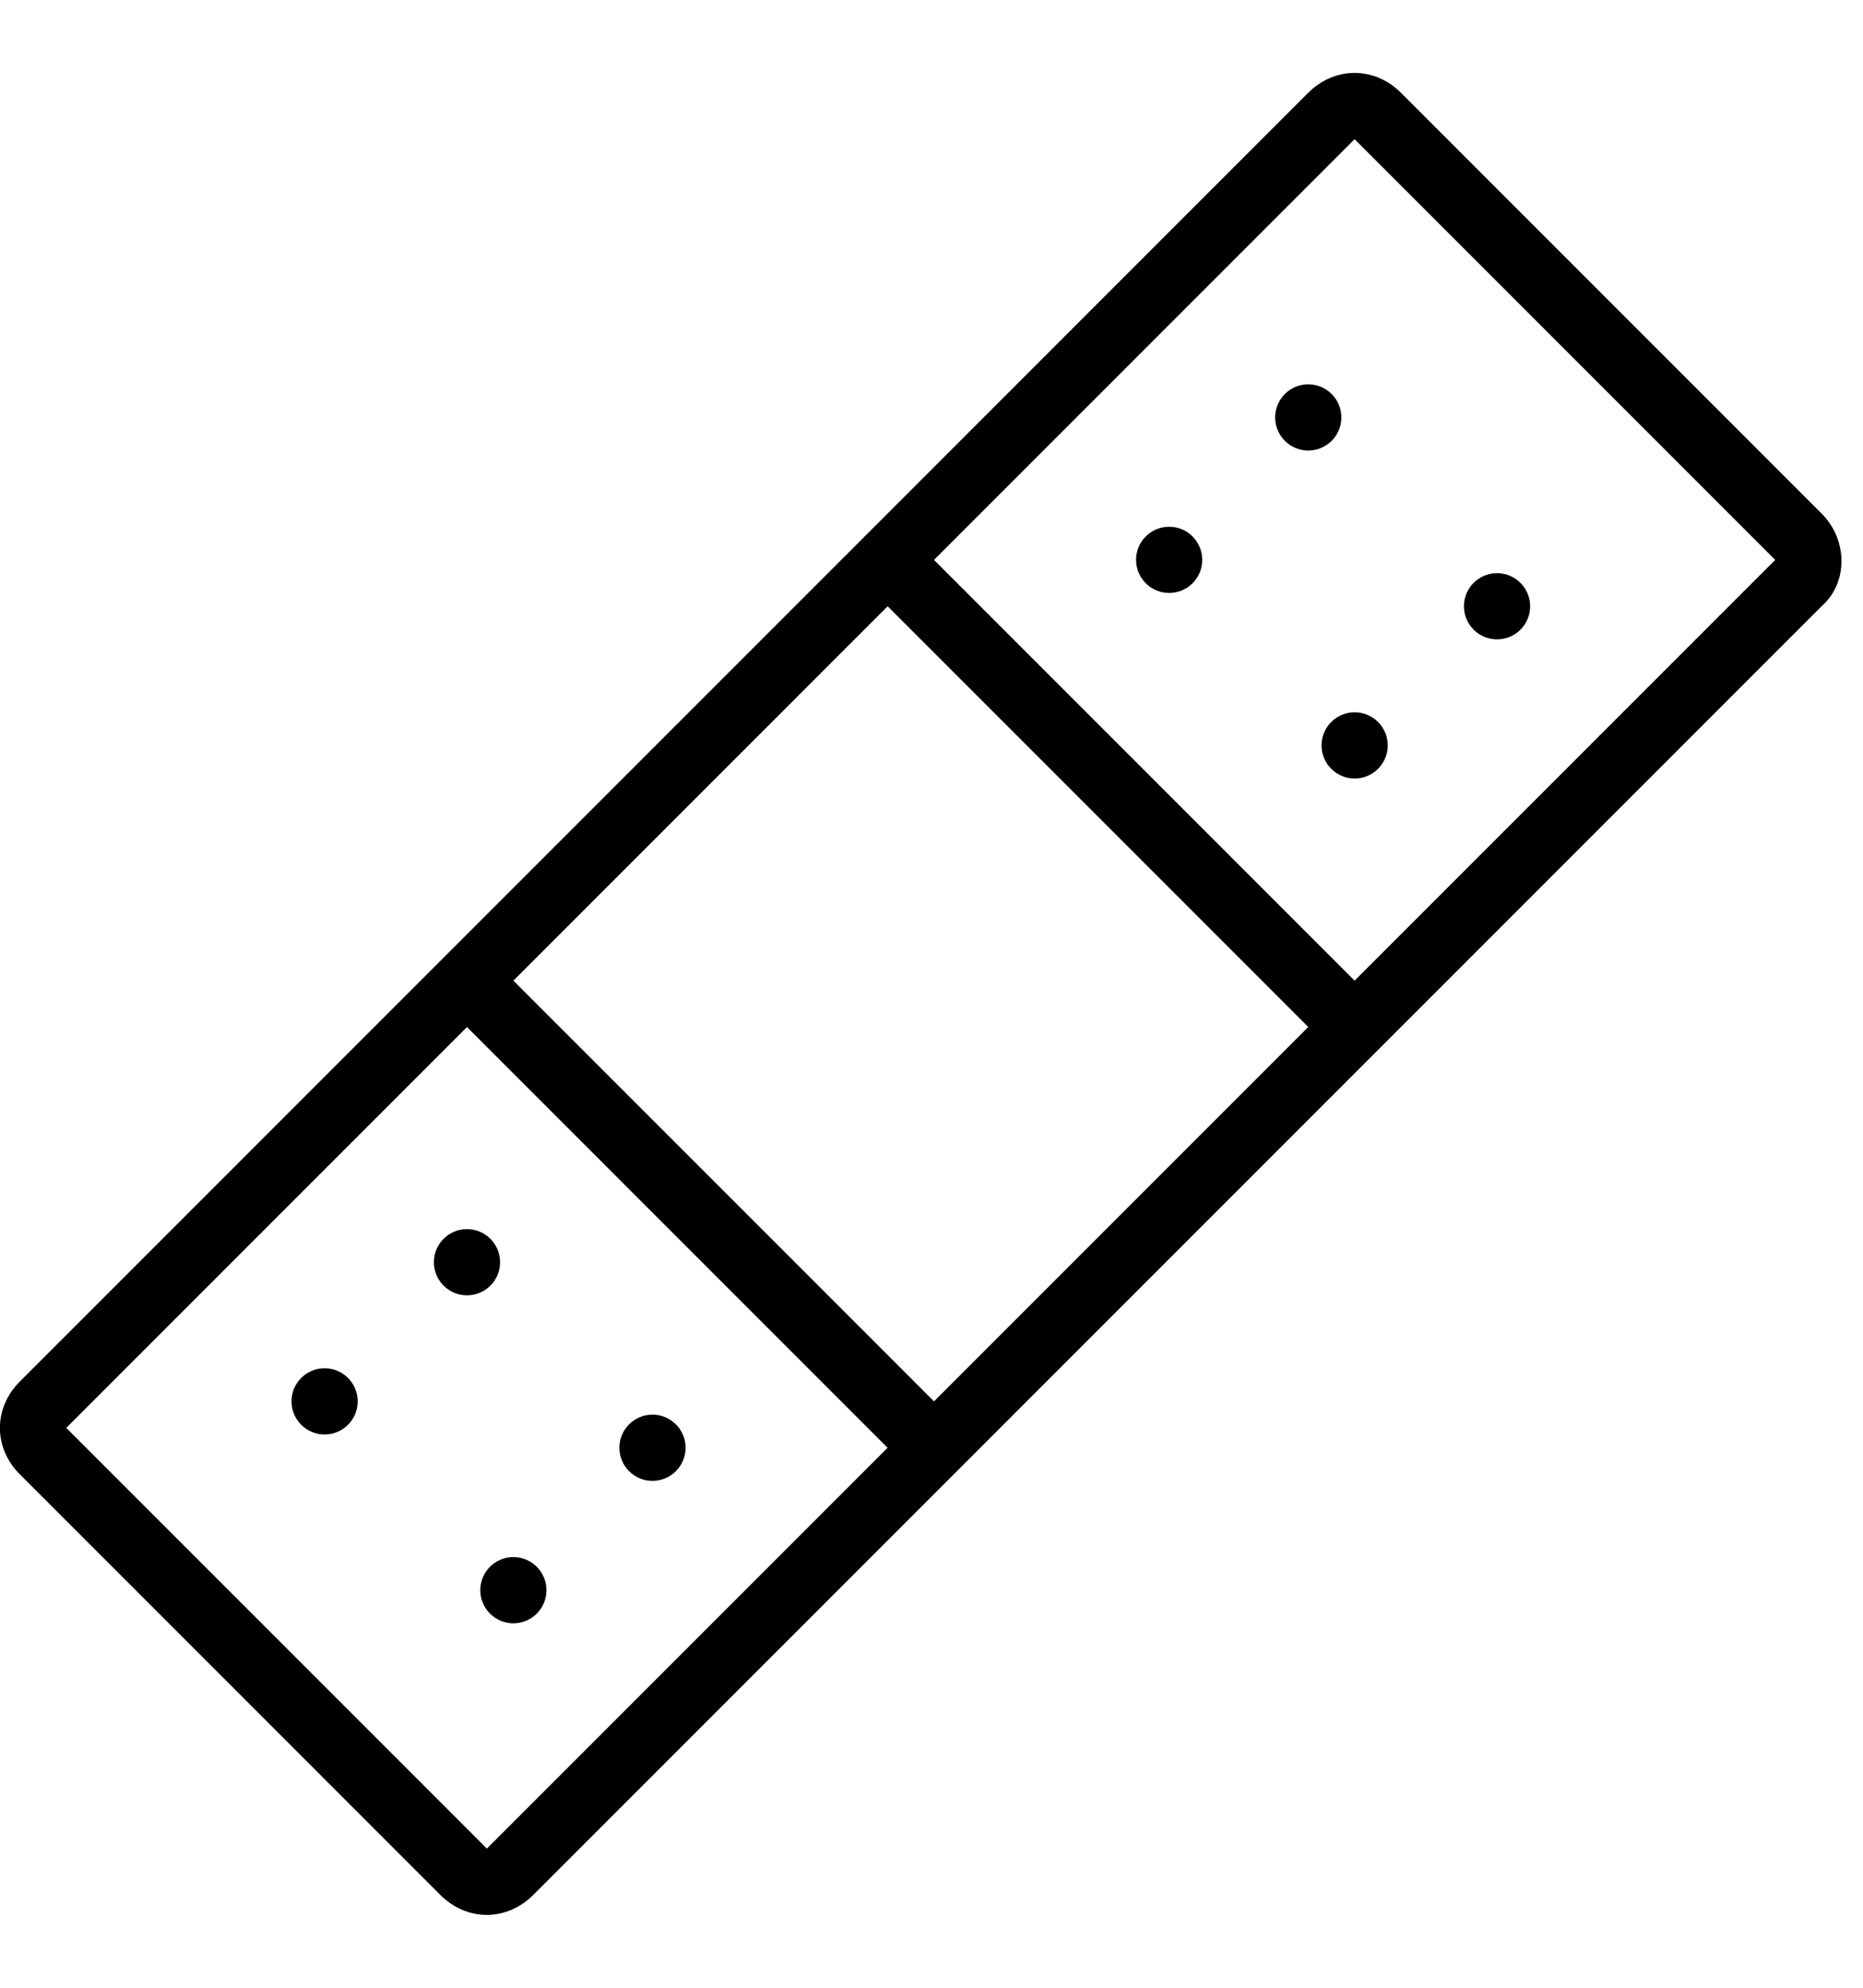 <?xml version="1.0" encoding="utf-8"?>
<!-- Generated by IcoMoon.io -->
<!DOCTYPE svg PUBLIC "-//W3C//DTD SVG 1.1//EN" "http://www.w3.org/Graphics/SVG/1.1/DTD/svg11.dtd">
<svg version="1.1" xmlns="http://www.w3.org/2000/svg" xmlns:xlink="http://www.w3.org/1999/xlink" width="30" height="32" viewBox="0 0 30 32">
<g id="icomoon-ignore">
</g>
<path d="M29.333 8.267l-6.773-6.773c-0.213-0.213-0.48-0.32-0.747-0.32s-0.533 0.107-0.747 0.32l-20.747 20.747c-0.427 0.427-0.427 1.067 0 1.493l6.773 6.773c0.213 0.213 0.48 0.32 0.747 0.32s0.533-0.107 0.747-0.32l20.747-20.747c0.427-0.373 0.427-1.067 0-1.493zM15.040 22.56l-6.773-6.773 6.027-6.027 6.773 6.773-6.027 6.027zM7.84 29.76l-6.773-6.773 6.453-6.453 6.773 6.773-6.453 6.453zM21.813 15.787l-6.773-6.773 6.773-6.773c0 0 0 0 0 0v0l6.773 6.773-6.773 6.773z" fill="#000000"></path>
<path d="M21.6 6.72c0 0.295-0.239 0.533-0.533 0.533s-0.533-0.239-0.533-0.533c0-0.295 0.239-0.533 0.533-0.533s0.533 0.239 0.533 0.533z" fill="#000000"></path>
<path d="M24.64 9.76c0 0.295-0.239 0.533-0.533 0.533s-0.533-0.239-0.533-0.533c0-0.295 0.239-0.533 0.533-0.533s0.533 0.239 0.533 0.533z" fill="#000000"></path>
<path d="M19.36 9.013c0 0.295-0.239 0.533-0.533 0.533s-0.533-0.239-0.533-0.533c0-0.295 0.239-0.533 0.533-0.533s0.533 0.239 0.533 0.533z" fill="#000000"></path>
<path d="M22.347 12c0 0.295-0.239 0.533-0.533 0.533s-0.533-0.239-0.533-0.533c0-0.295 0.239-0.533 0.533-0.533s0.533 0.239 0.533 0.533z" fill="#000000"></path>
<path d="M8.053 20.32c0 0.295-0.239 0.533-0.533 0.533s-0.533-0.239-0.533-0.533c0-0.295 0.239-0.533 0.533-0.533s0.533 0.239 0.533 0.533z" fill="#000000"></path>
<path d="M11.040 23.307c0 0.295-0.239 0.533-0.533 0.533s-0.533-0.239-0.533-0.533c0-0.295 0.239-0.533 0.533-0.533s0.533 0.239 0.533 0.533z" fill="#000000"></path>
<path d="M5.76 22.56c0 0.295-0.239 0.533-0.533 0.533s-0.533-0.239-0.533-0.533c0-0.295 0.239-0.533 0.533-0.533s0.533 0.239 0.533 0.533z" fill="#000000"></path>
<path d="M8.8 25.6c0 0.295-0.239 0.533-0.533 0.533s-0.533-0.239-0.533-0.533c0-0.295 0.239-0.533 0.533-0.533s0.533 0.239 0.533 0.533z" fill="#000000"></path>
</svg>
